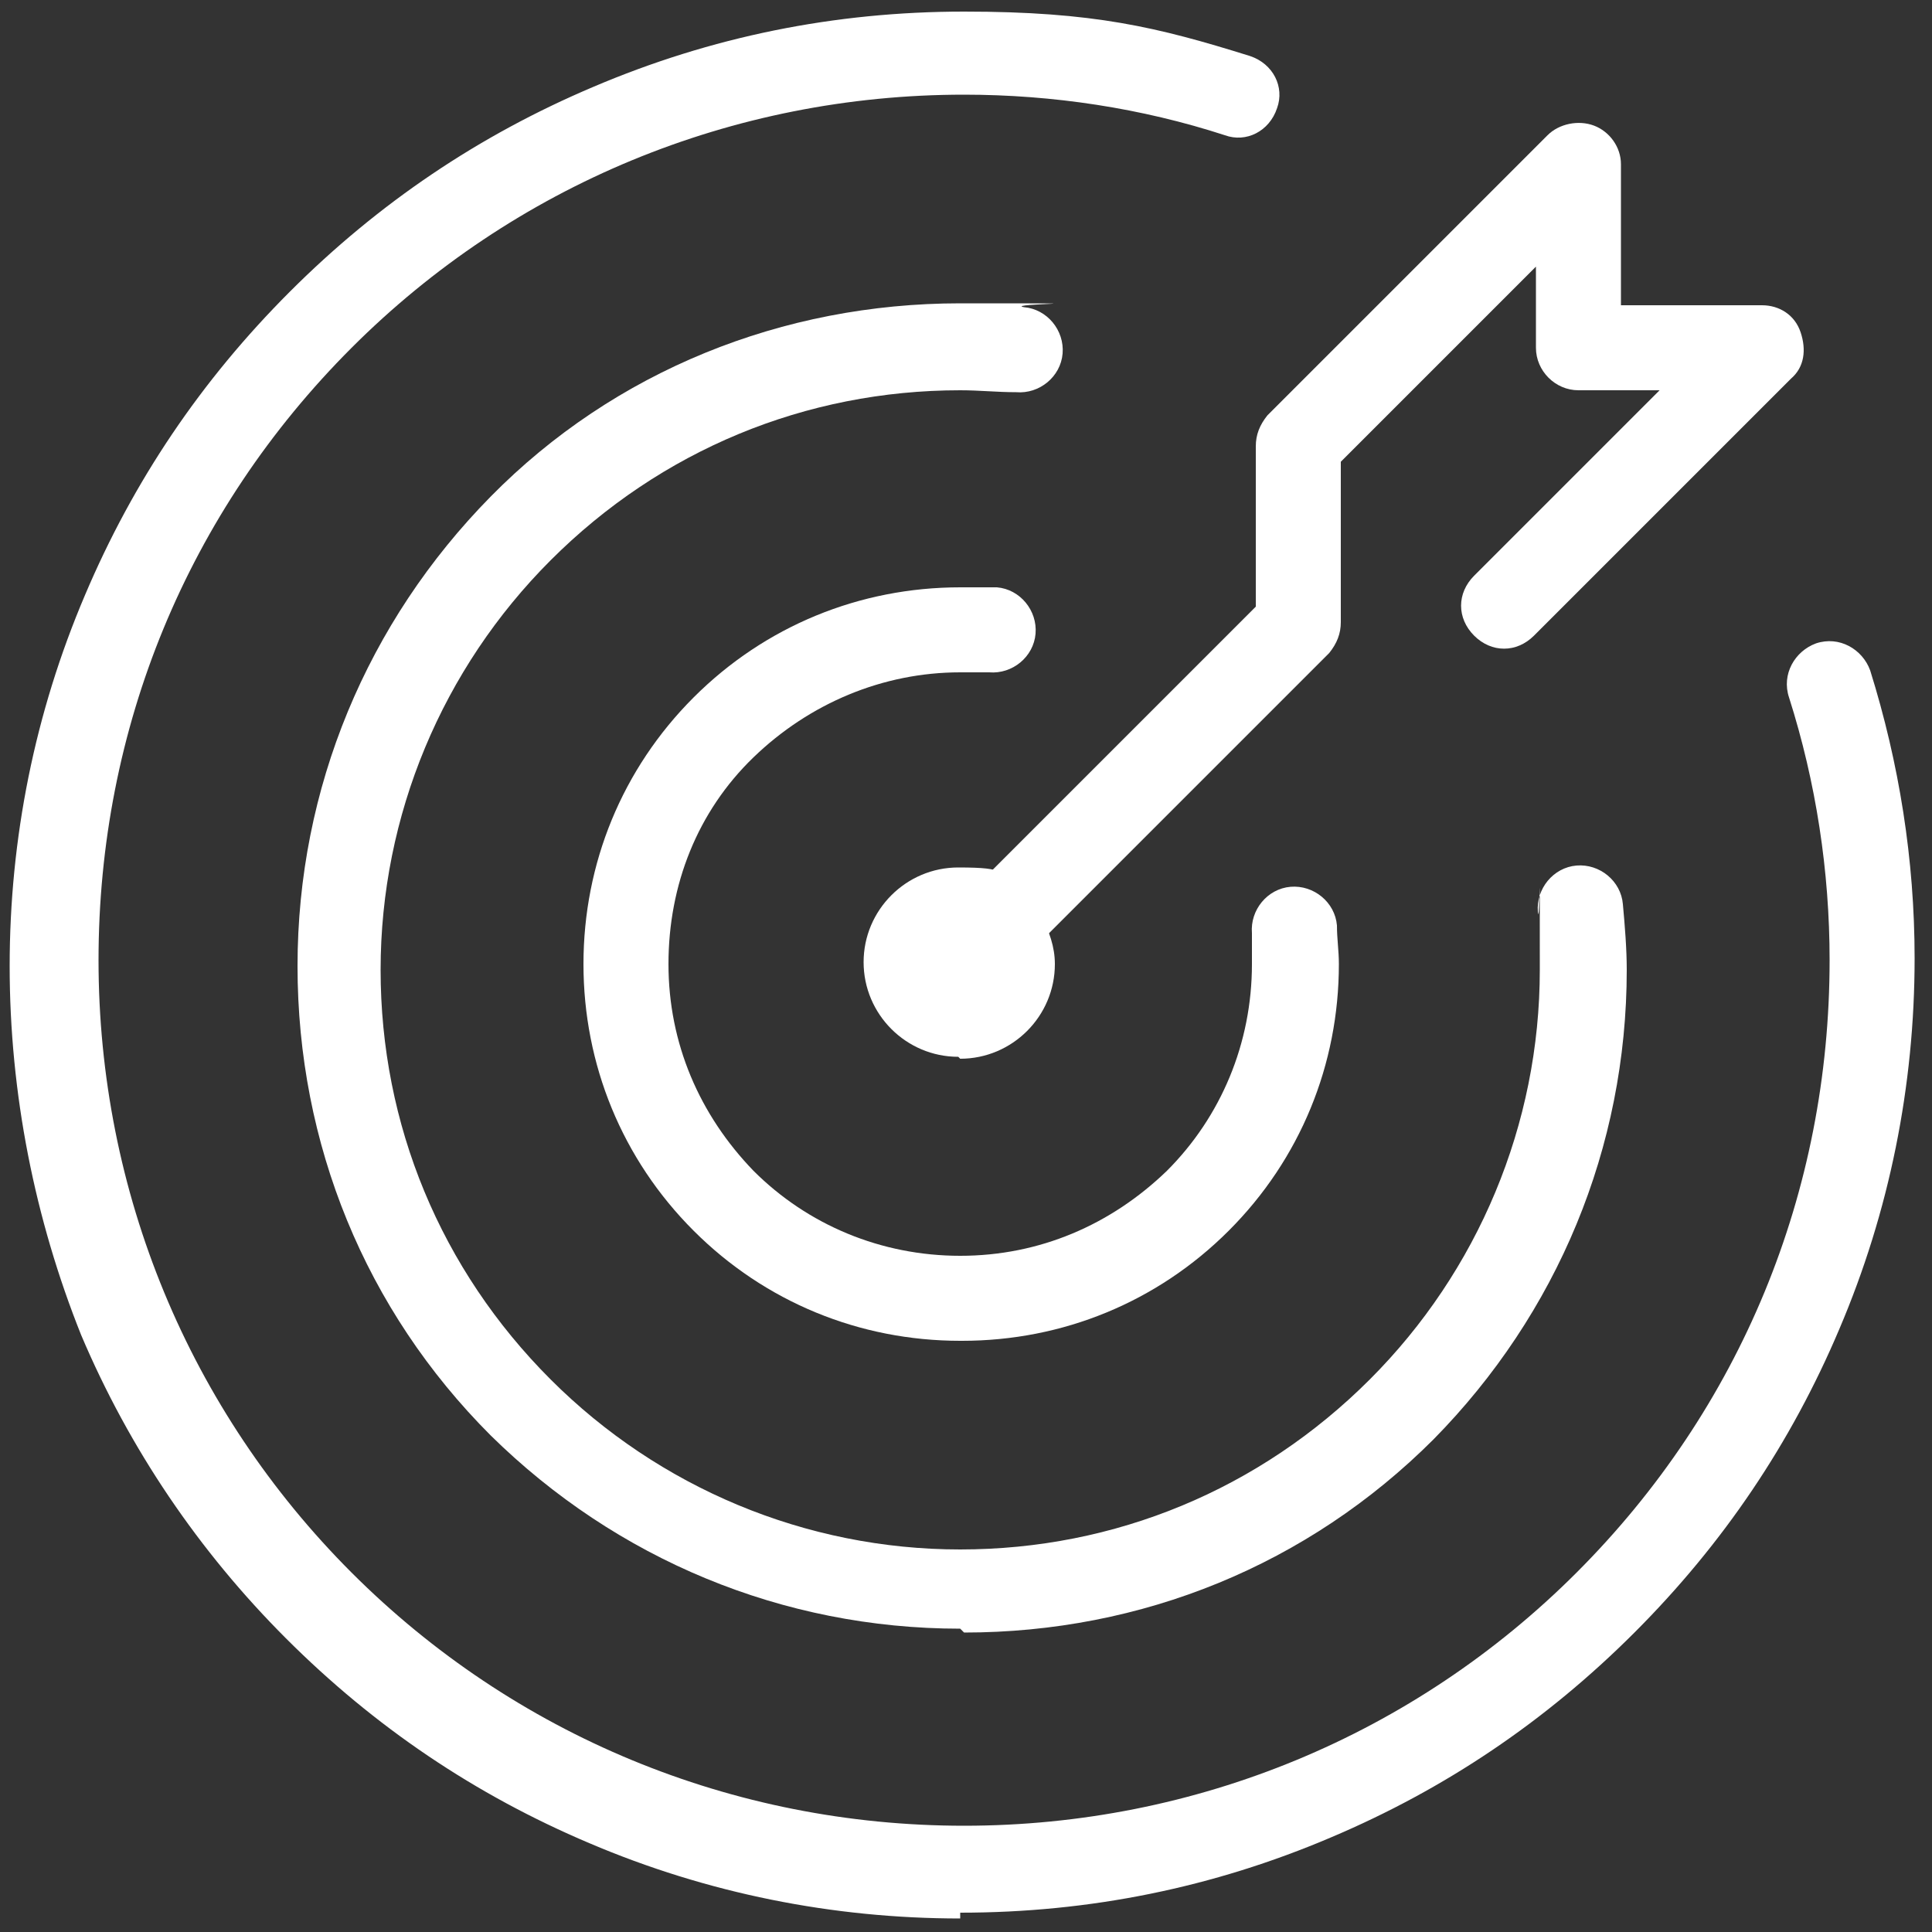 <?xml version="1.0" encoding="UTF-8"?>
<svg id="Capa_1" xmlns="http://www.w3.org/2000/svg" version="1.1" viewBox="0 0 100 100">
  <rect x="0" y="0" width="100" height="100" fill="#333333" stroke="none"/>
  <!-- Generator: Adobe Illustrator 29.5.1, SVG Export Plug-In . SVG Version: 2.1.0 Build 141)  -->
  <defs>
    <style>
      .st0 {
        fill: #fff;
      }
    </style>
  </defs>
  <g>
    <path class="st0" d="M49.7,99.3s0,0,0,0c-6.6,0-13.1-1.3-19.2-3.9-5.9-2.5-11.1-6-15.7-10.6-4.5-4.5-8.1-9.8-10.6-15.7C1.8,63.1.5,56.6.5,50s1.3-13.1,3.9-19.2c2.5-5.9,6-11.1,10.6-15.7s9.8-8.1,15.7-10.6c6.1-2.6,12.5-3.9,19.2-3.9s10,.8,14.8,2.3c1.2.4,1.8,1.6,1.4,2.7-.4,1.2-1.6,1.8-2.7,1.4-4.3-1.4-8.9-2.1-13.5-2.1-12,0-23.3,4.7-31.7,13.1-8.5,8.5-13.1,19.7-13.1,31.7s4.7,23.3,13.1,31.7,19.7,13.1,31.7,13.1,23.3-4.7,31.7-13.1c8.5-8.5,13.1-19.7,13.1-31.7,0-4.6-.7-9.2-2.1-13.6-.4-1.2.3-2.4,1.4-2.8,1.2-.4,2.4.3,2.8,1.4,1.5,4.8,2.3,9.8,2.3,14.9,0,6.6-1.3,13.1-3.9,19.2-2.5,5.9-6,11.1-10.6,15.7s-9.8,8.1-15.7,10.6c-6.1,2.6-12.5,3.9-19.2,3.9Z"/>
    <path class="st0" d="M49.7,49.8"/>
    <path class="st0" d="M49.7,49.9"/>
    <path class="st0" d="M49.7,84.3c-9.2,0-17.8-3.6-24.3-10-6.5-6.5-10-15.1-10-24.3s3.6-17.8,10-24.3,15.1-10,24.3-10,2.2,0,3.3.2c1.2.1,2.1,1.2,2,2.4-.1,1.2-1.2,2.1-2.4,2-1,0-1.9-.1-2.9-.1-8,0-15.5,3.1-21.2,8.8-5.6,5.6-8.8,13.2-8.8,21.2s3.1,15.5,8.8,21.2c5.6,5.6,13.2,8.8,21.2,8.8s15.5-3.1,21.2-8.8c5.6-5.6,8.8-13.2,8.8-21.2s0-2-.1-3c-.1-1.2.8-2.3,2-2.4,1.2-.1,2.3.8,2.4,2,.1,1.1.2,2.3.2,3.4,0,9.2-3.6,17.8-10,24.3-6.5,6.5-15.1,10-24.3,10Z"/>
    <path class="st0" d="M49.7,69.4c-5.2,0-10.1-2-13.8-5.7-3.7-3.7-5.7-8.6-5.7-13.8,0-5.2,2-10.1,5.7-13.8,3.7-3.7,8.6-5.7,13.8-5.7,0,0,0,0,0,0,.6,0,1.2,0,1.9,0,1.2.1,2.1,1.2,2,2.4-.1,1.2-1.2,2.1-2.4,2-.5,0-1,0-1.5,0h0c-4,0-7.8,1.6-10.7,4.4s-4.4,6.6-4.4,10.7,1.6,7.8,4.4,10.7c2.8,2.8,6.6,4.4,10.7,4.4s7.8-1.6,10.7-4.4c2.8-2.8,4.4-6.6,4.4-10.7,0-.5,0-1,0-1.6-.1-1.2.8-2.3,2-2.4,1.2-.1,2.3.8,2.4,2,0,.7.1,1.3.1,2,0,5.2-2,10.1-5.7,13.8-3.7,3.7-8.6,5.7-13.8,5.7Z"/>
    <path class="st0" d="M49.8,51.9c-.6,0-1.1-.2-1.6-.6-.9-.9-.9-2.2,0-3.1l16.8-16.8v-8.3c0-.6.2-1.1.6-1.6l14.5-14.5c.6-.6,1.6-.8,2.4-.5.8.3,1.4,1.1,1.4,2v7.3h7.3c.9,0,1.7.5,2,1.4s.2,1.8-.5,2.4l-13.3,13.3c-.9.9-2.2.9-3.1,0-.9-.9-.9-2.2,0-3.1l9.6-9.6h-4.2c-1.2,0-2.2-1-2.2-2.2v-4.2l-10.1,10.1v8.3c0,.6-.2,1.1-.6,1.6l-17.4,17.4c-.4.4-1,.6-1.6.6Z"/>
  </g>
  <path class="st0" d="M49.6,54.7c-2.7,0-4.9-2.2-4.9-4.9s2.2-4.9,4.9-4.9,1.9.3,2.7.8c.3.2.6.5.8.9.3.2.6.5.8.8.4.8.7,1.6.7,2.5,0,2.7-2.2,4.9-4.9,4.9ZM49.6,49.2c-.3,0-.6.3-.6.6s.3.6.6.6.6-.3.6-.6,0-.2,0-.3c0,0,0,0,0-.1,0,0,0,0-.1,0,0,0-.2,0-.3,0Z"/>
</svg>